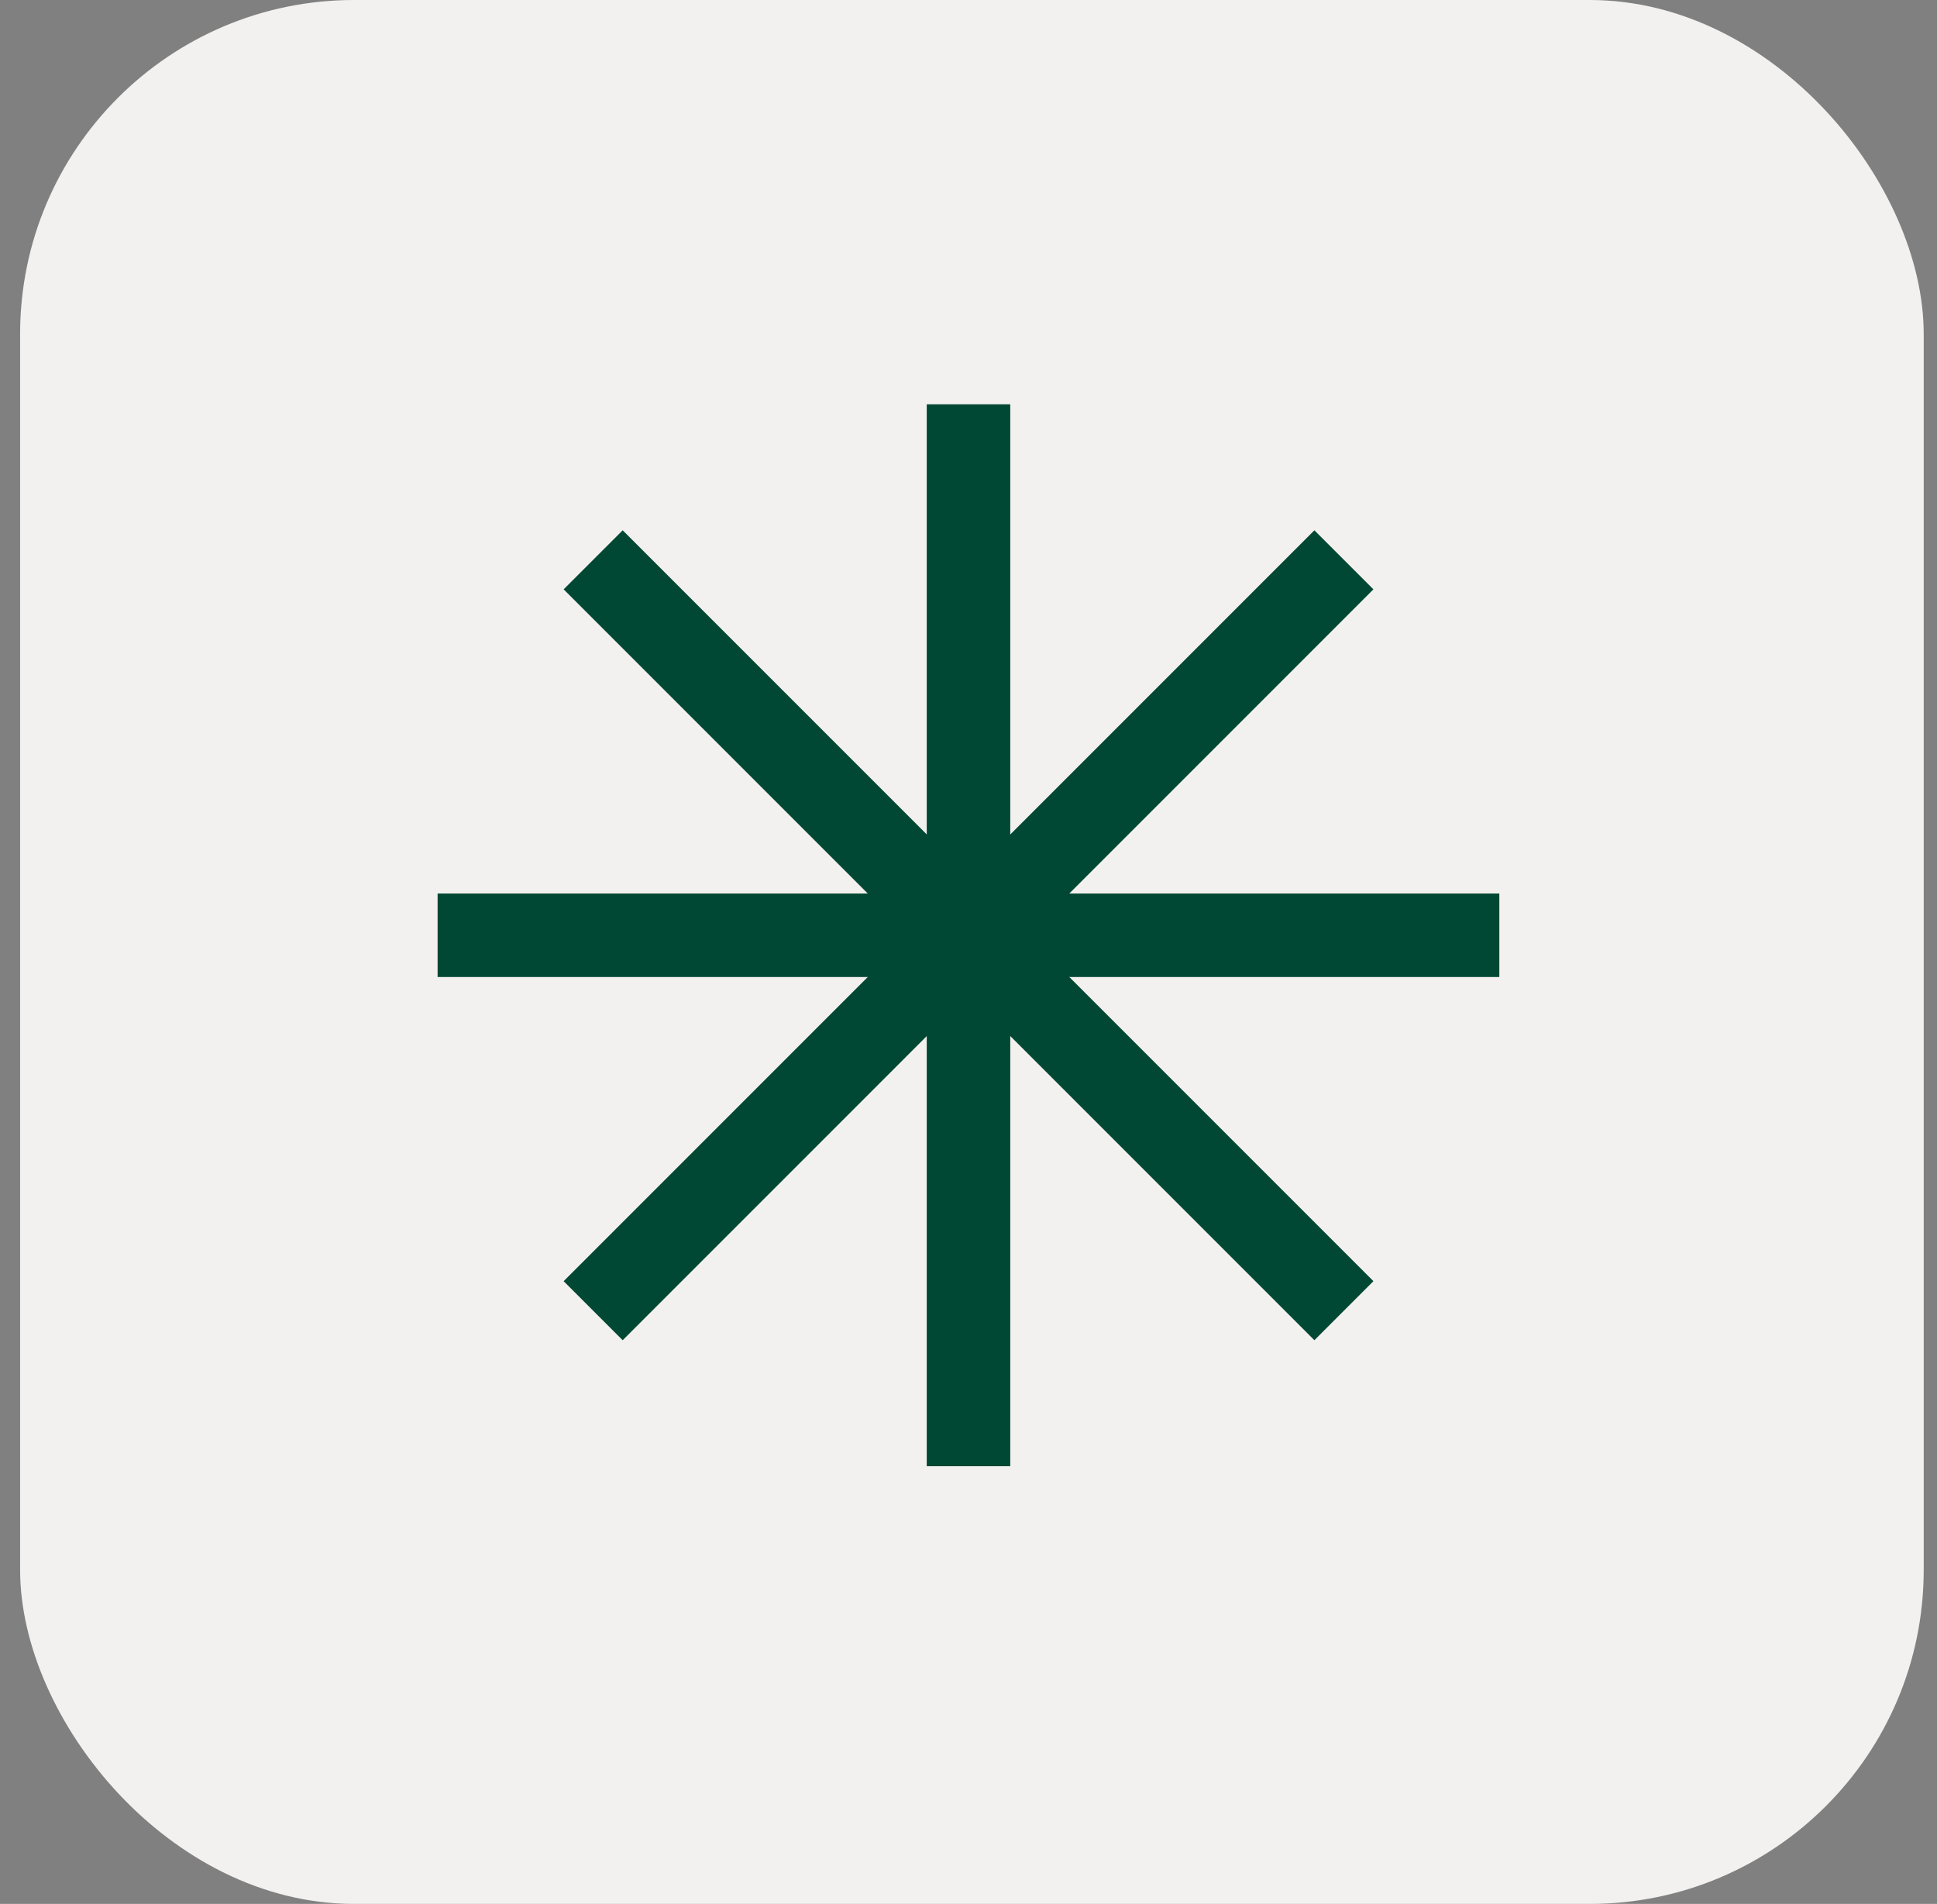 <?xml version="1.0" encoding="UTF-8"?> <svg xmlns="http://www.w3.org/2000/svg" width="58" height="57" viewBox="0 0 58 57" fill="none"><rect x="0" y="0" width="58" height="57" fill="#808080" stroke="none"/><rect x="0.602" width="57" height="57" rx="10" fill="#F3F1EF"></rect><path d="M29 13.354V42.646" stroke="#004833" stroke-width="2.5" stroke-linecap="square"></path><path d="M43.645 28L14.353 28" stroke="#004833" stroke-width="2.5" stroke-linecap="square"></path><path d="M39.357 17.644L18.645 38.356" stroke="#004833" stroke-width="2.5" stroke-linecap="square"></path><path d="M39.357 38.356L18.645 17.644" stroke="#004833" stroke-width="2.5" stroke-linecap="square"></path></svg> 